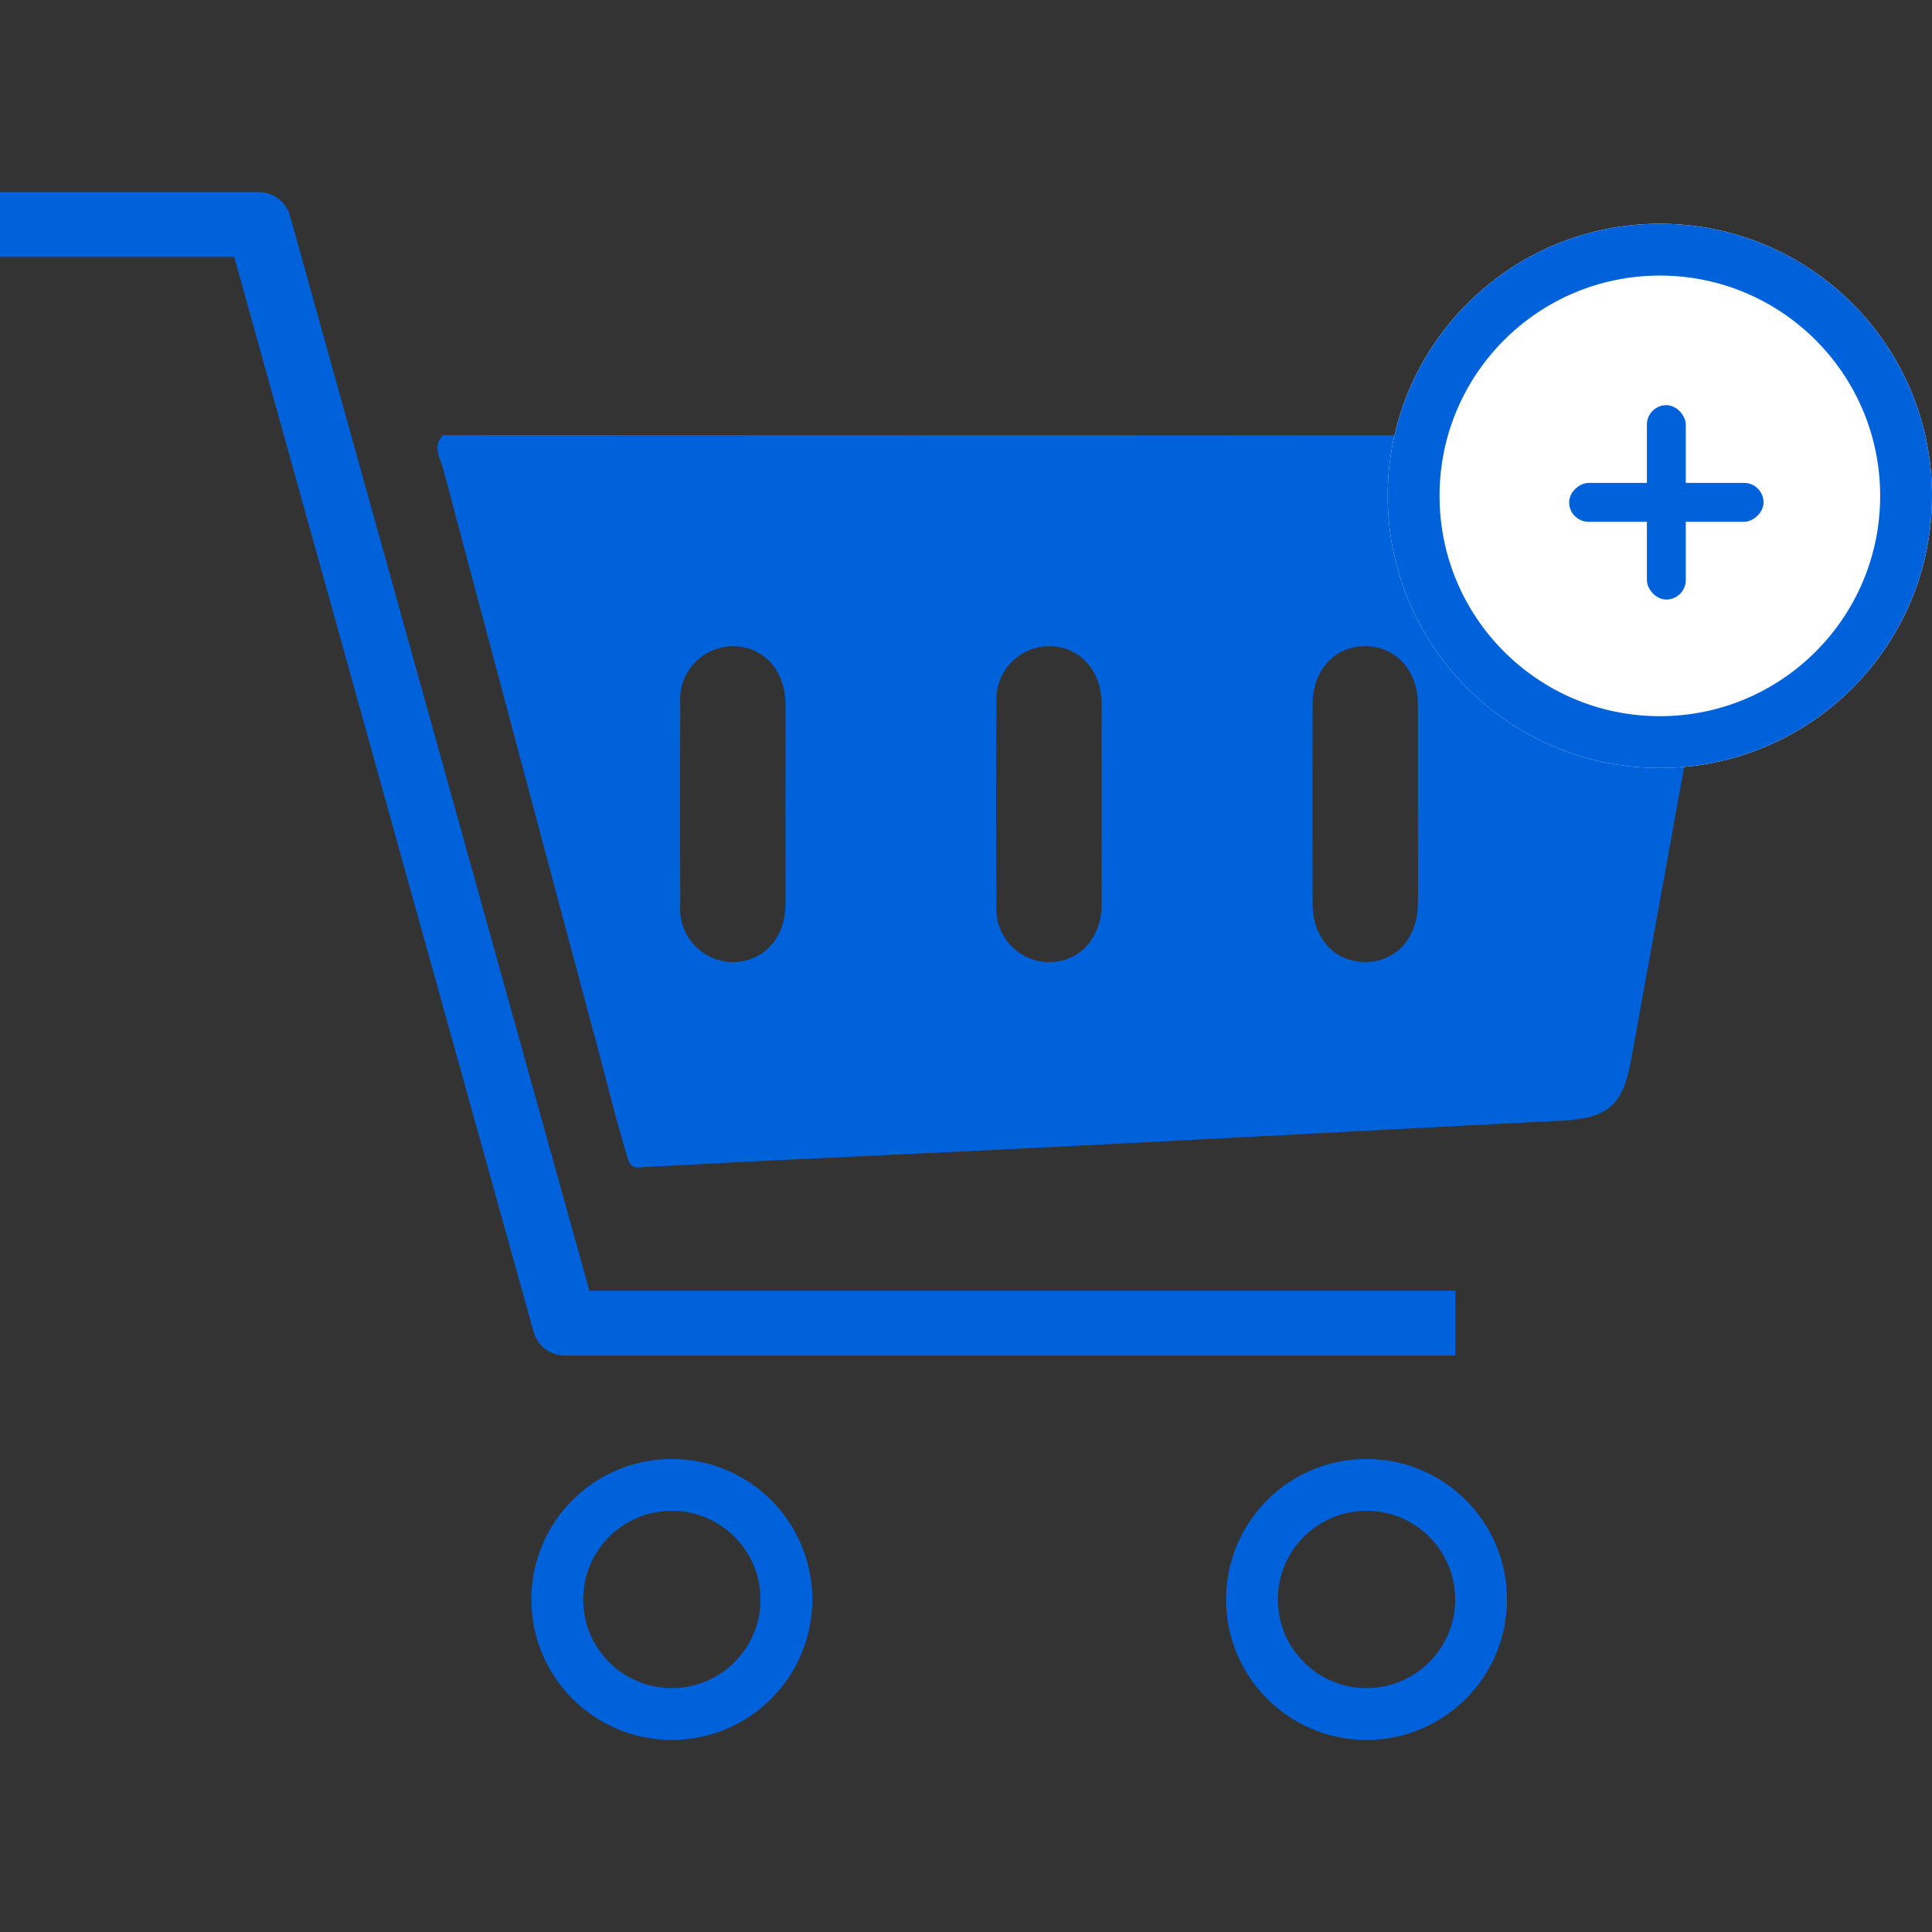 <svg id="SvgjsSvg1001" width="288" height="288" xmlns="http://www.w3.org/2000/svg" version="1.1" xmlns:xlink="http://www.w3.org/1999/xlink" xmlns:svgjs="http://svgjs.com/svgjs"><rect width="100%" height="100%" fill="#333333" stroke="none"/><defs id="SvgjsDefs1002"></defs><g id="SvgjsG1008"><svg xmlns="http://www.w3.org/2000/svg" width="288" height="288" viewBox="0 0 149.084 119.445"><defs><clipPath id="a"><rect width="99.799" height="56.547" fill="#0062db" data-name="Rectangle 37" class="colorf8b803 svgShape"></rect></clipPath></defs><g data-name="Group 474" transform="translate(-395.916 -386.555)" fill="#ffffff" class="color000 svgShape"><g data-name="Group 468" transform="translate(-171.646 10.942)" fill="#ffffff" class="color000 svgShape"><circle cx="8.841" cy="8.841" r="8.841" fill="none" stroke="#0062db" stroke-width="4" data-name="Ellipse 12" transform="translate(610.563 475.377)" class="colorStrokefff svgStroke"></circle><circle cx="8.841" cy="8.841" r="8.841" fill="none" stroke="#0062db" stroke-width="4" data-name="Ellipse 13" transform="translate(664.17 475.377)" class="colorStrokefff svgStroke"></circle></g><g data-name="Group 473" fill="#ffffff" class="color000 svgShape"><g clip-path="url(#a)" data-name="Group 472" transform="translate(429.677 405.287)" fill="#ffffff" class="color000 svgShape"><path fill="#0062db" d="M94.644,0C80.89.077,67.136.039,53.382.036Q26.91.031.439.019C-.423.876.212,1.788.431,2.612Q6.32,24.755,12.246,46.888c.8,2.984,1.533,5.985,2.43,8.941.146.482.4.7.727.718.856-.057.856-.057,1.28-.079,3.253-.167,6.506-.343,9.759-.5,7.605-.368,15.212-.709,22.817-1.1,12.462-.633,24.923-1.306,37.385-1.935,3.66-.185,4.812-1.123,5.458-4.68,2.153-11.863,4.282-23.73,6.471-35.587.363-1.969.725-3.056,1.189-6.94A5.112,5.112,0,0,0,94.72,0h-.075M26.85,36.245c-.021,2.6-1.7,4.428-4.037,4.443A4.1,4.1,0,0,1,18.731,36.3q-.031-7.8,0-15.6a4.105,4.105,0,0,1,4.092-4.385c2.335.019,4.008,1.852,4.028,4.457.02,2.579,0,5.158,0,7.737s.016,5.158,0,7.737m24.4,0c-.021,2.6-1.7,4.43-4.033,4.446A4.1,4.1,0,0,1,43.129,36.3q-.032-7.8,0-15.6a4.106,4.106,0,0,1,4.088-4.387c2.335.018,4.011,1.85,4.031,4.454.02,2.579,0,5.158,0,7.737s.016,5.158,0,7.737m24.4-.057c-.018,2.676-1.721,4.529-4.1,4.5-2.339-.025-4.01-1.848-4.018-4.454q-.025-7.737,0-15.474c.009-2.6,1.7-4.429,4.032-4.445s4.045,1.819,4.092,4.4c0,.084,0,.169,0,.253q0,3.805,0,7.61c0,2.537.013,5.074,0,7.61" data-name="Path 45" class="colorf8b803 svgShape"></path></g></g><path fill="none" stroke="#0062db" stroke-linejoin="round" stroke-width="5" d="M614.916,385.382h19.968l23.615,84.78h68.715" data-name="Path 47" transform="translate(-219 3.673)" class="colorStrokefff svgStroke"></path><g fill="#0062db" stroke="#0062db" stroke-width="4" data-name="Ellipse 14" transform="translate(503 389)" class="colorfff svgShape colorStroke1a1a1a svgStroke"><circle cx="21" cy="21" r="21" stroke="none" fill="#ffffff" class="color000 svgShape"></circle><circle cx="21" cy="21" r="19" fill="none"></circle></g><rect width="3" height="15" fill="#0062db" data-name="Rectangle 38" rx="1.5" transform="translate(523 403)" class="color1a1a1a svgShape"></rect><rect width="3" height="15" fill="#0062db" data-name="Rectangle 39" rx="1.5" transform="rotate(90 61.5 470.5)" class="color1a1a1a svgShape"></rect></g></svg></g></svg>